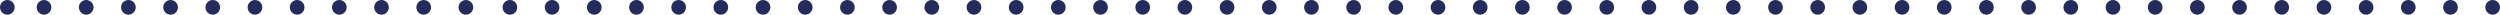 <svg xmlns="http://www.w3.org/2000/svg" width="1363" height="8" viewBox="0 0 1363 8"><g fill="none" fill-rule="evenodd"><g fill="#242C5D" stroke="#242C5D"><g transform="translate(-277 -1286) translate(277 1286)"><circle cx="1014" cy="4" r="3.5"></circle><circle cx="1359" cy="4" r="3.5"></circle><circle cx="899" cy="4" r="3.5"></circle><circle cx="1244" cy="4" r="3.5"></circle><circle cx="784" cy="4" r="3.5"></circle><circle cx="1129" cy="4" r="3.5"></circle><circle cx="669" cy="4" r="3.5"></circle><circle cx="554" cy="4" r="3.5"></circle><circle cx="370" cy="4" r="3.5"></circle><circle cx="185" cy="4" r="3.5"></circle><circle cx="4" cy="4" r="3.5"></circle><circle cx="991" cy="4" r="3.5"></circle><circle cx="1336" cy="4" r="3.5"></circle><circle cx="876" cy="4" r="3.5"></circle><circle cx="1221" cy="4" r="3.5"></circle><circle cx="761" cy="4" r="3.5"></circle><circle cx="1106" cy="4" r="3.5"></circle><circle cx="646" cy="4" r="3.5"></circle><circle cx="531" cy="4" r="3.5"></circle><circle cx="347" cy="4" r="3.5"></circle><circle cx="162" cy="4" r="3.5"></circle><circle cx="968" cy="4" r="3.5"></circle><circle cx="1313" cy="4" r="3.5"></circle><circle cx="853" cy="4" r="3.5"></circle><circle cx="1198" cy="4" r="3.5"></circle><circle cx="738" cy="4" r="3.5"></circle><circle cx="1083" cy="4" r="3.5"></circle><circle cx="623" cy="4" r="3.5"></circle><circle cx="439" cy="4" r="3.5"></circle><circle cx="254" cy="4" r="3.5"></circle><circle cx="70" cy="4" r="3.5"></circle><circle cx="508" cy="4" r="3.5"></circle><circle cx="324" cy="4" r="3.5"></circle><circle cx="139" cy="4" r="3.5"></circle><circle cx="945" cy="4" r="3.5"></circle><circle cx="1290" cy="4" r="3.5"></circle><circle cx="830" cy="4" r="3.5"></circle><circle cx="1175" cy="4" r="3.5"></circle><circle cx="715" cy="4" r="3.5"></circle><circle cx="1060" cy="4" r="3.5"></circle><circle cx="600" cy="4" r="3.5"></circle><circle cx="416" cy="4" r="3.5"></circle><circle cx="231" cy="4" r="3.5"></circle><circle cx="47" cy="4" r="3.5"></circle><circle cx="485" cy="4" r="3.5"></circle><circle cx="301" cy="4" r="3.5"></circle><circle cx="116" cy="4" r="3.5"></circle><circle cx="922" cy="4" r="3.5"></circle><circle cx="1267" cy="4" r="3.5"></circle><circle cx="807" cy="4" r="3.5"></circle><circle cx="1152" cy="4" r="3.5"></circle><circle cx="692" cy="4" r="3.5"></circle><circle cx="1037" cy="4" r="3.5"></circle><circle cx="577" cy="4" r="3.5"></circle><circle cx="393" cy="4" r="3.5"></circle><circle cx="208" cy="4" r="3.5"></circle><circle cx="24" cy="4" r="3.5"></circle><circle cx="462" cy="4" r="3.5"></circle><circle cx="278" cy="4" r="3.5"></circle><circle cx="93" cy="4" r="3.5"></circle></g></g></g></svg>
